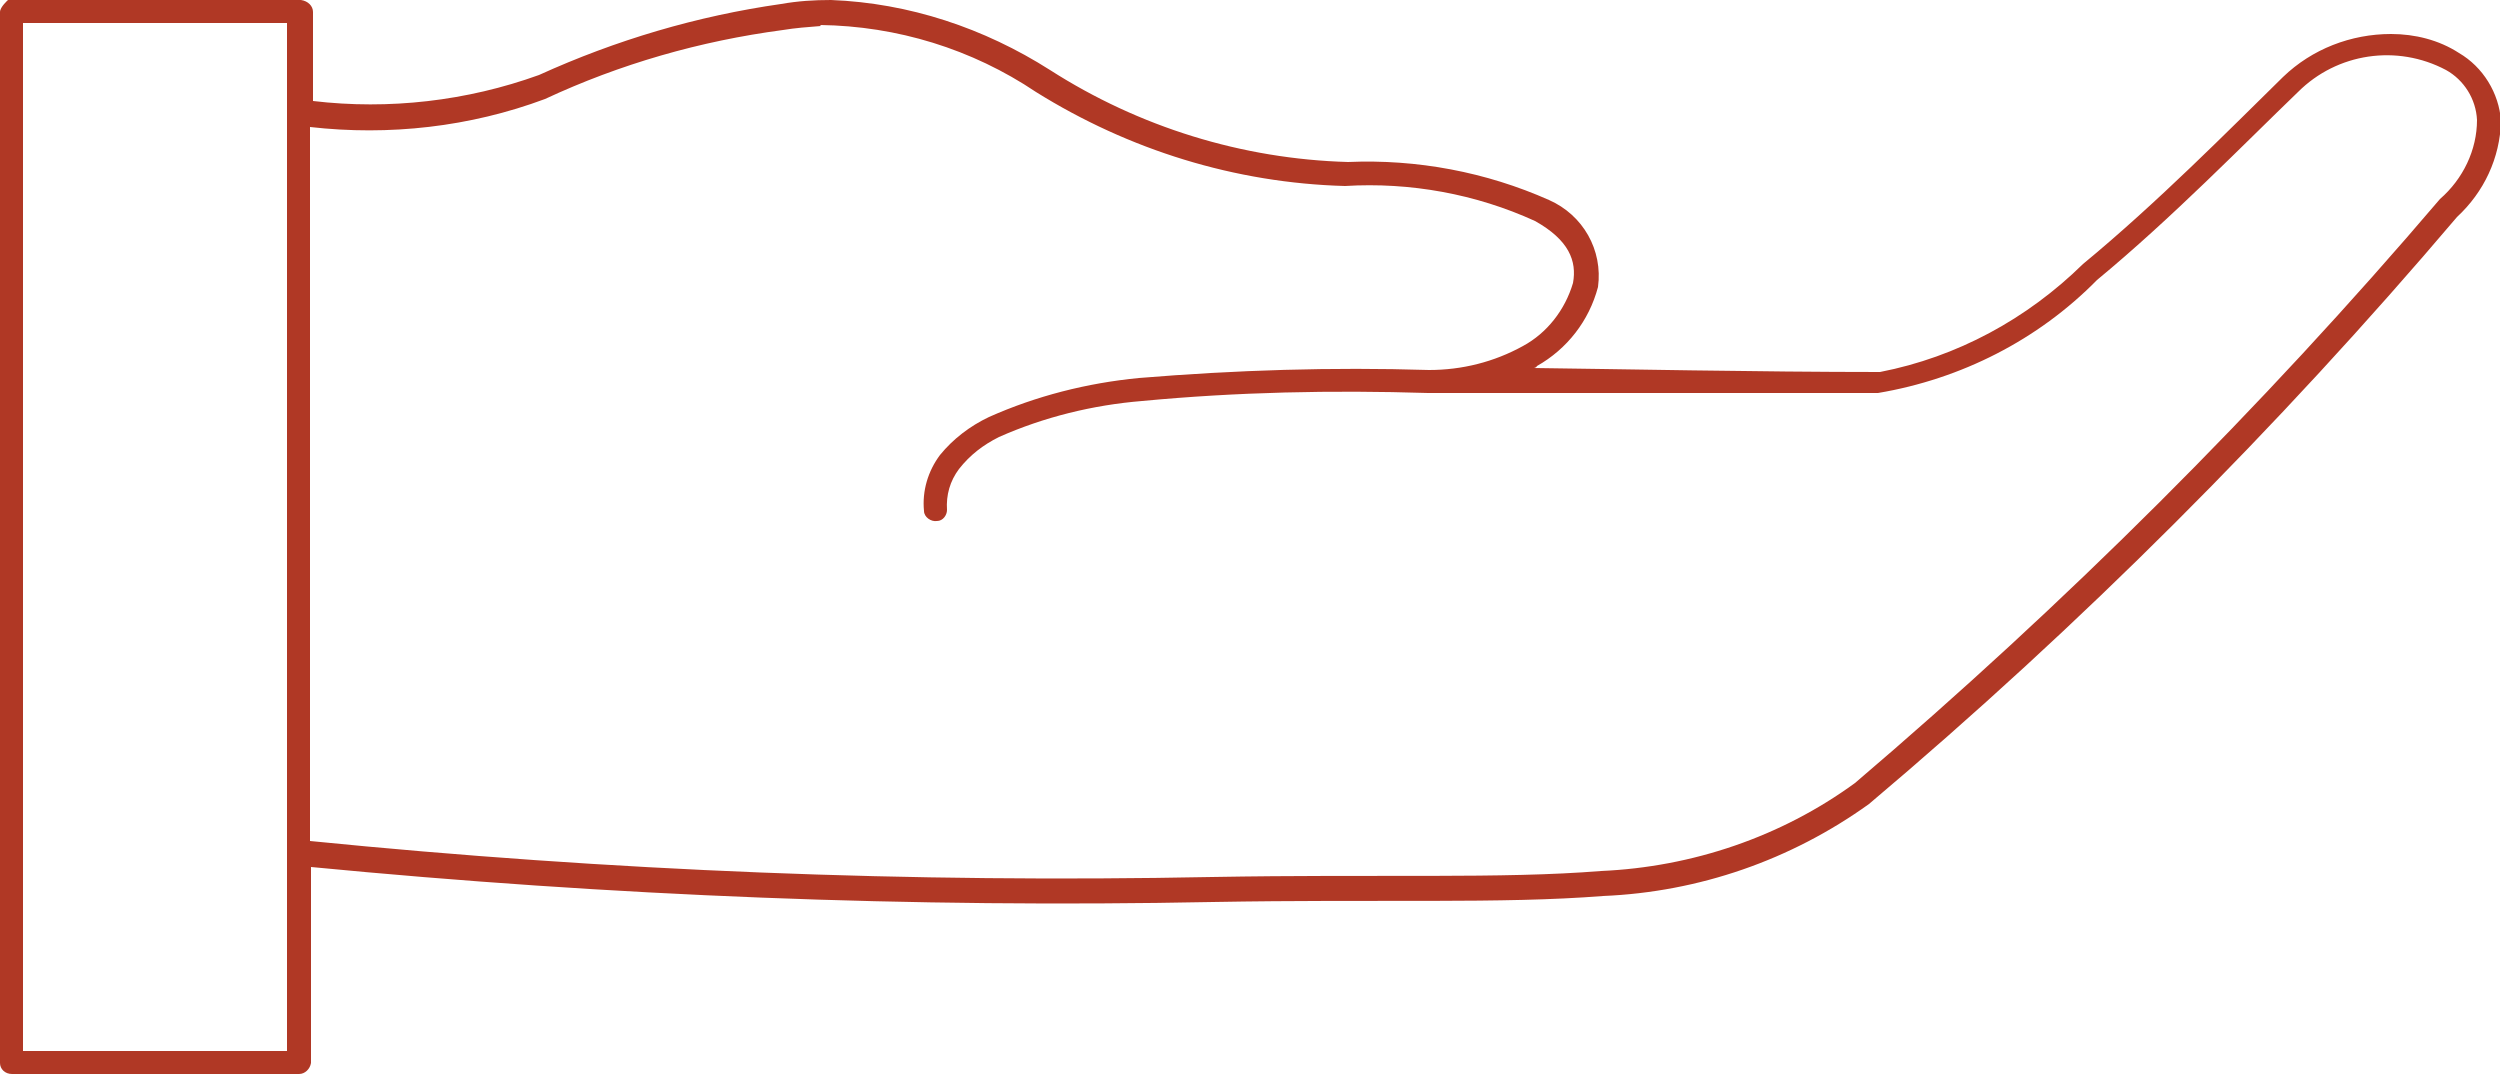 <?xml version="1.0" encoding="UTF-8"?><svg id="Layer_2" xmlns="http://www.w3.org/2000/svg" xmlns:xlink="http://www.w3.org/1999/xlink" viewBox="0 0 25 10.74"><defs><style>.cls-1{fill:none;}.cls-2{clip-path:url(#clippath);}.cls-3{fill:#b03825;fill-rule:evenodd;}</style><clipPath id="clippath"><rect class="cls-1" x="0" y="0" width="25" height="10.74"/></clipPath></defs><g id="Menu_Button"><g id="Group_653"><g class="cls-2"><g id="Group_652"><path id="Path_217" class="cls-3" d="m.08,0S0,.07,0,.12v10.51c0,.06.05.11.12.11h2.87c.06,0,.11-.05.12-.11v-1.96c3,.29,6.01.41,9.02.35,1.66-.03,2.89.02,3.9-.06.96-.04,1.88-.36,2.66-.92,2.12-1.79,4.08-3.75,5.88-5.87.27-.25.43-.59.44-.96-.02-.28-.18-.54-.42-.68-.2-.13-.44-.19-.68-.19-.4,0-.79.15-1.08.43h0c-.53.52-1.26,1.26-2,1.87-.56.55-1.26.93-2.03,1.08-1.21,0-2.64-.03-3.47-.04.01,0,.03,0,.04-.02.3-.17.52-.45.61-.79.05-.37-.15-.72-.49-.87-.63-.28-1.32-.41-2.01-.38-1.06-.03-2.09-.35-2.98-.92-.66-.42-1.41-.67-2.19-.7-.17,0-.33.01-.5.04-.84.12-1.65.36-2.42.71-.72.26-1.5.35-2.26.26V.12c0-.06-.05-.11-.12-.12H.12S.09,0,.08,0Zm.15.23h2.64v10.28H.23V.23Zm7.97.02c.77.01,1.52.24,2.16.67.93.58,1.99.91,3.09.94.65-.04,1.31.08,1.9.35.34.19.42.4.38.62-.08.27-.26.5-.5.63-.29.16-.61.24-.94.24-.97-.03-1.93,0-2.9.08-.52.05-1.03.18-1.5.39-.19.09-.36.22-.49.38-.12.16-.18.36-.16.56,0,.06.07.11.13.1.06,0,.1-.06.1-.11-.01-.15.03-.29.12-.41.11-.14.24-.24.4-.32.45-.2.94-.32,1.43-.36.95-.09,1.9-.11,2.86-.08,1.48,0,3.12,0,4.5,0,.83-.14,1.6-.53,2.19-1.13.75-.62,1.48-1.37,2.01-1.88.39-.39.99-.48,1.48-.22.18.1.3.29.31.5,0,.3-.14.59-.37.79-1.79,2.1-3.75,4.05-5.85,5.84-.74.54-1.63.84-2.54.88-.99.08-2.22.03-3.89.06-3.01.06-6.02-.06-9.02-.36V1.27c.79.09,1.6,0,2.35-.28.75-.35,1.55-.58,2.38-.69.12-.02.25-.03.38-.04Z"/></g></g></g></g></svg>